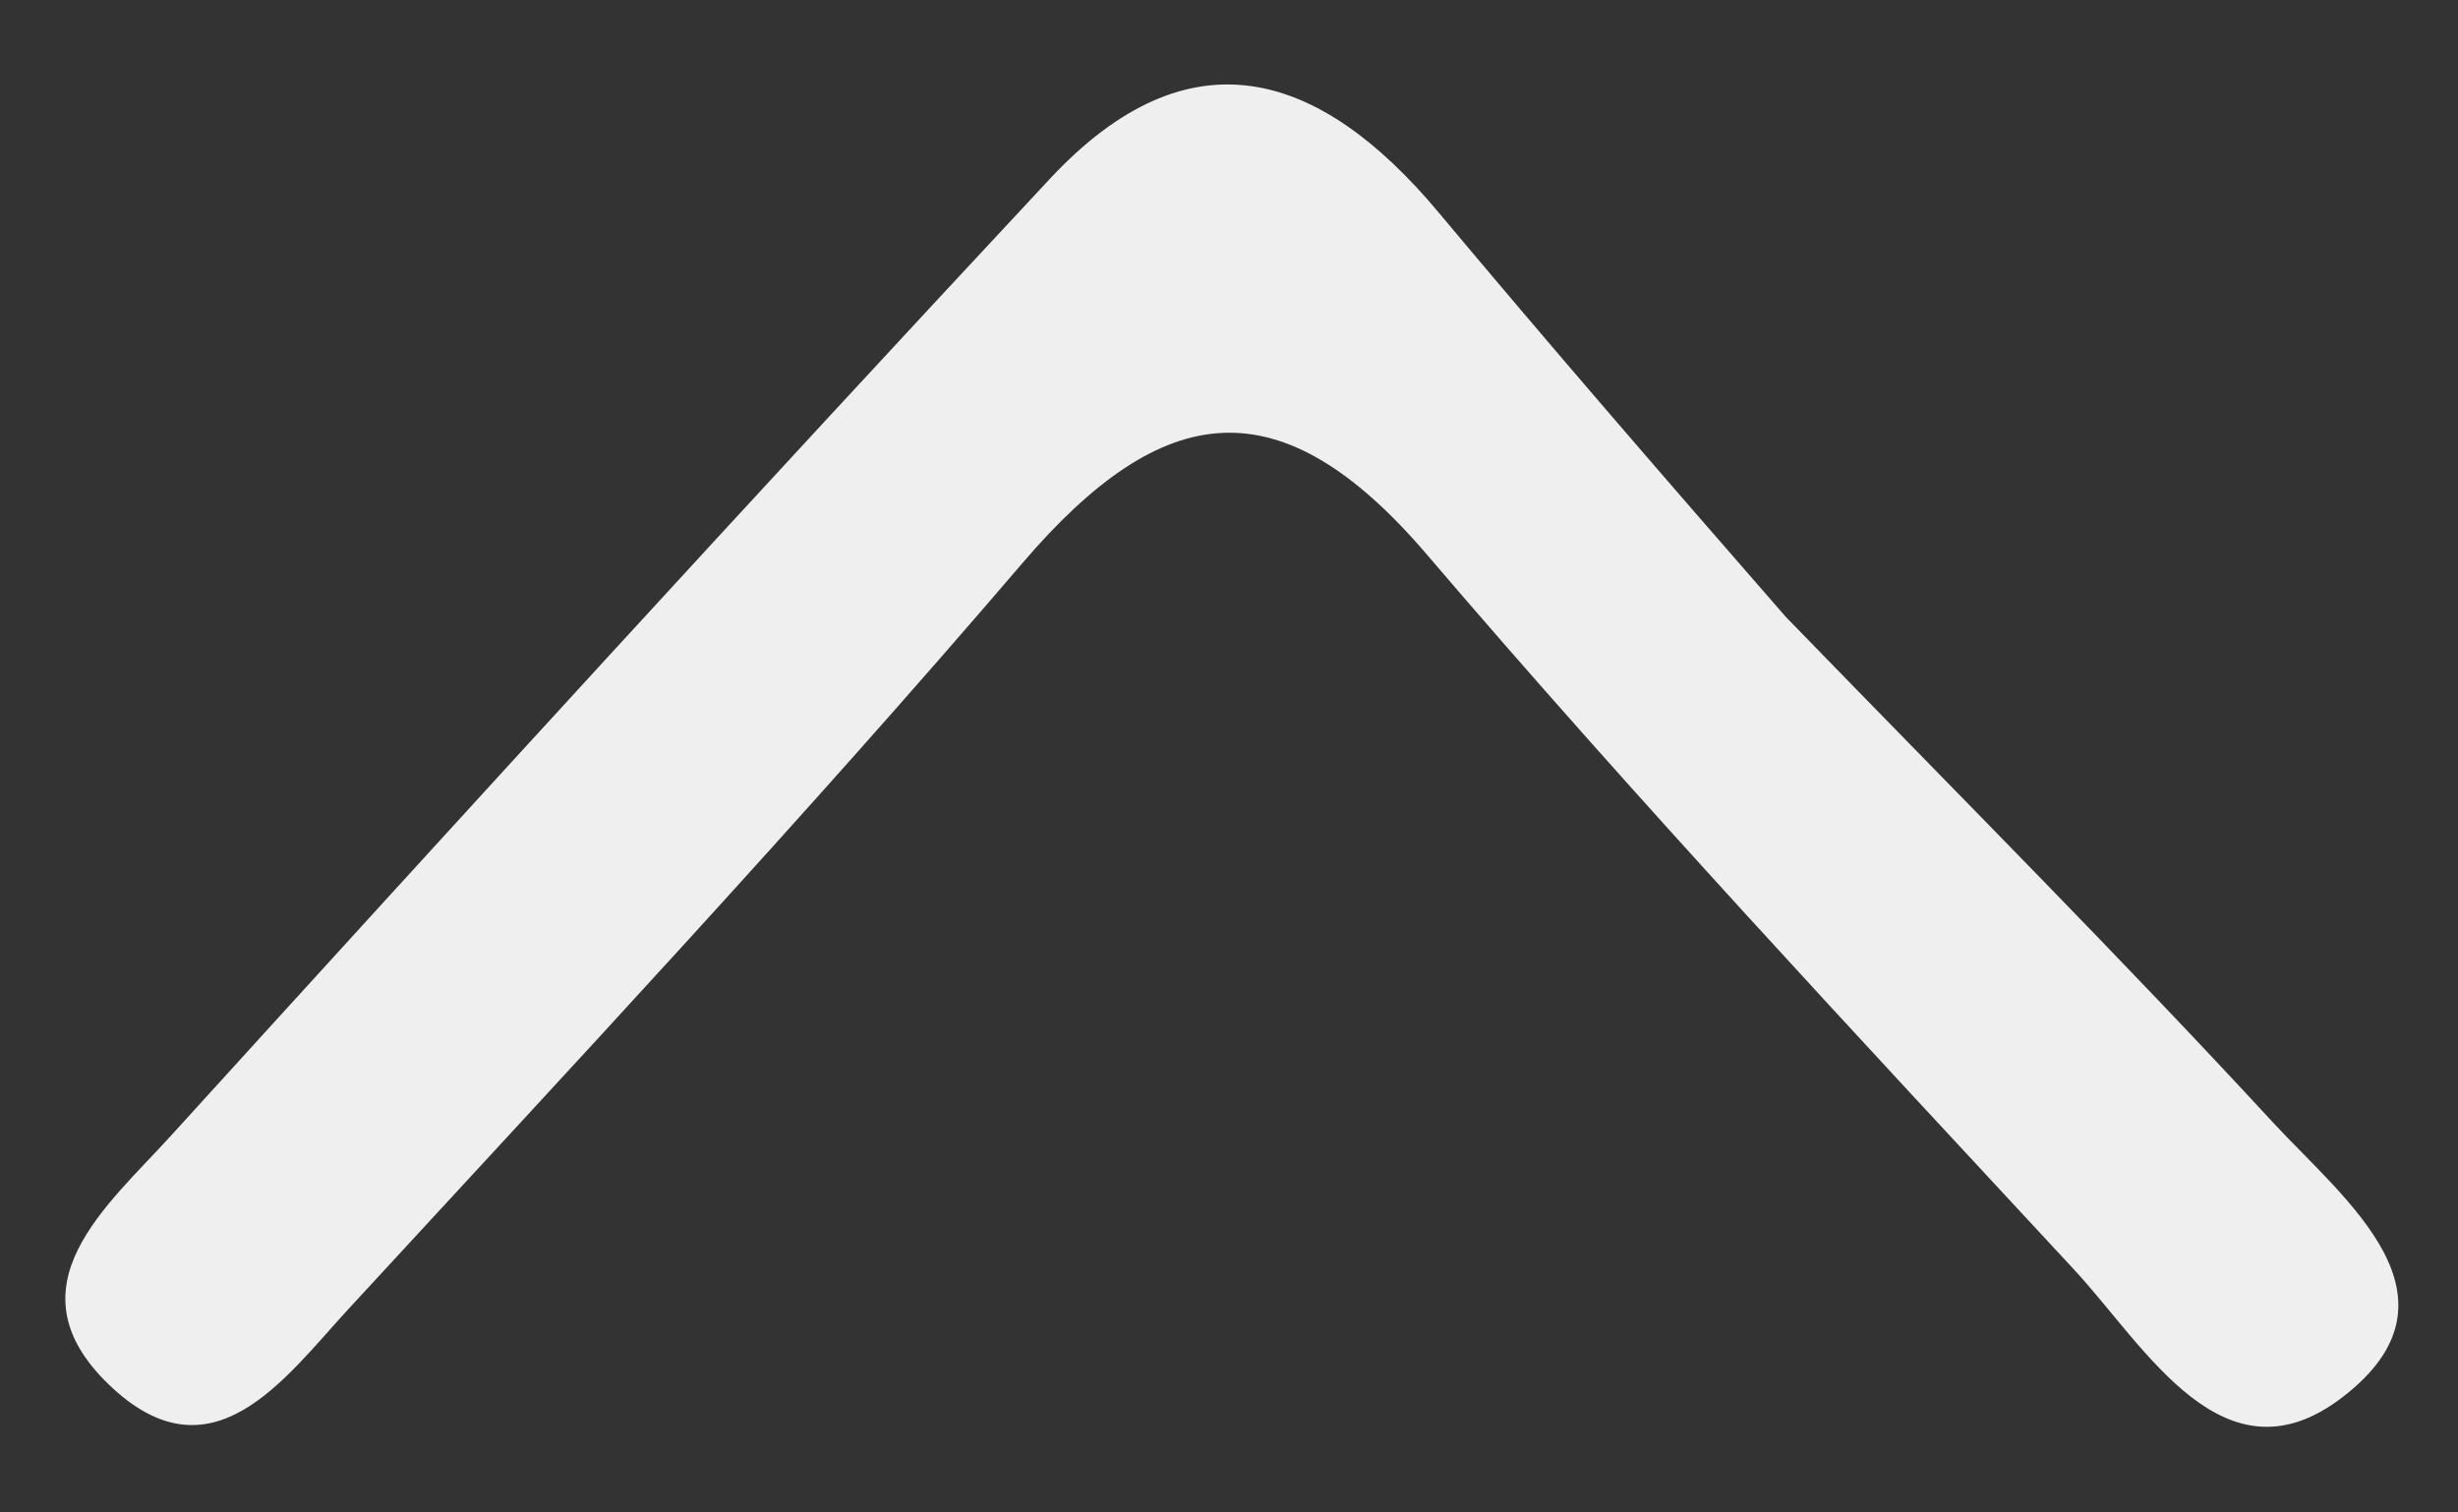 <svg width="26" height="16" viewBox="0 0 26 16" fill="none" xmlns="http://www.w3.org/2000/svg">
<rect x="0" y="0" width="26" height="16" fill="#333333" stroke="none"/>
<path d="M18.888 6.524C20.761 8.454 22.435 10.131 24.041 11.872C24.797 12.691 26.154 13.723 24.778 14.781C23.523 15.744 22.701 14.253 21.939 13.431C19.628 10.939 17.304 8.455 15.098 5.872C13.542 4.049 12.301 4.22 10.815 5.957C8.51 8.651 6.086 11.243 3.683 13.851C3.008 14.584 2.234 15.701 1.142 14.638C0.083 13.607 1.134 12.757 1.804 12.019C4.887 8.627 7.979 5.243 11.105 1.892C12.577 0.313 13.956 0.739 15.216 2.246C16.354 3.606 17.513 4.948 18.888 6.524Z" fill="#EFEFEF"/>
</svg>
